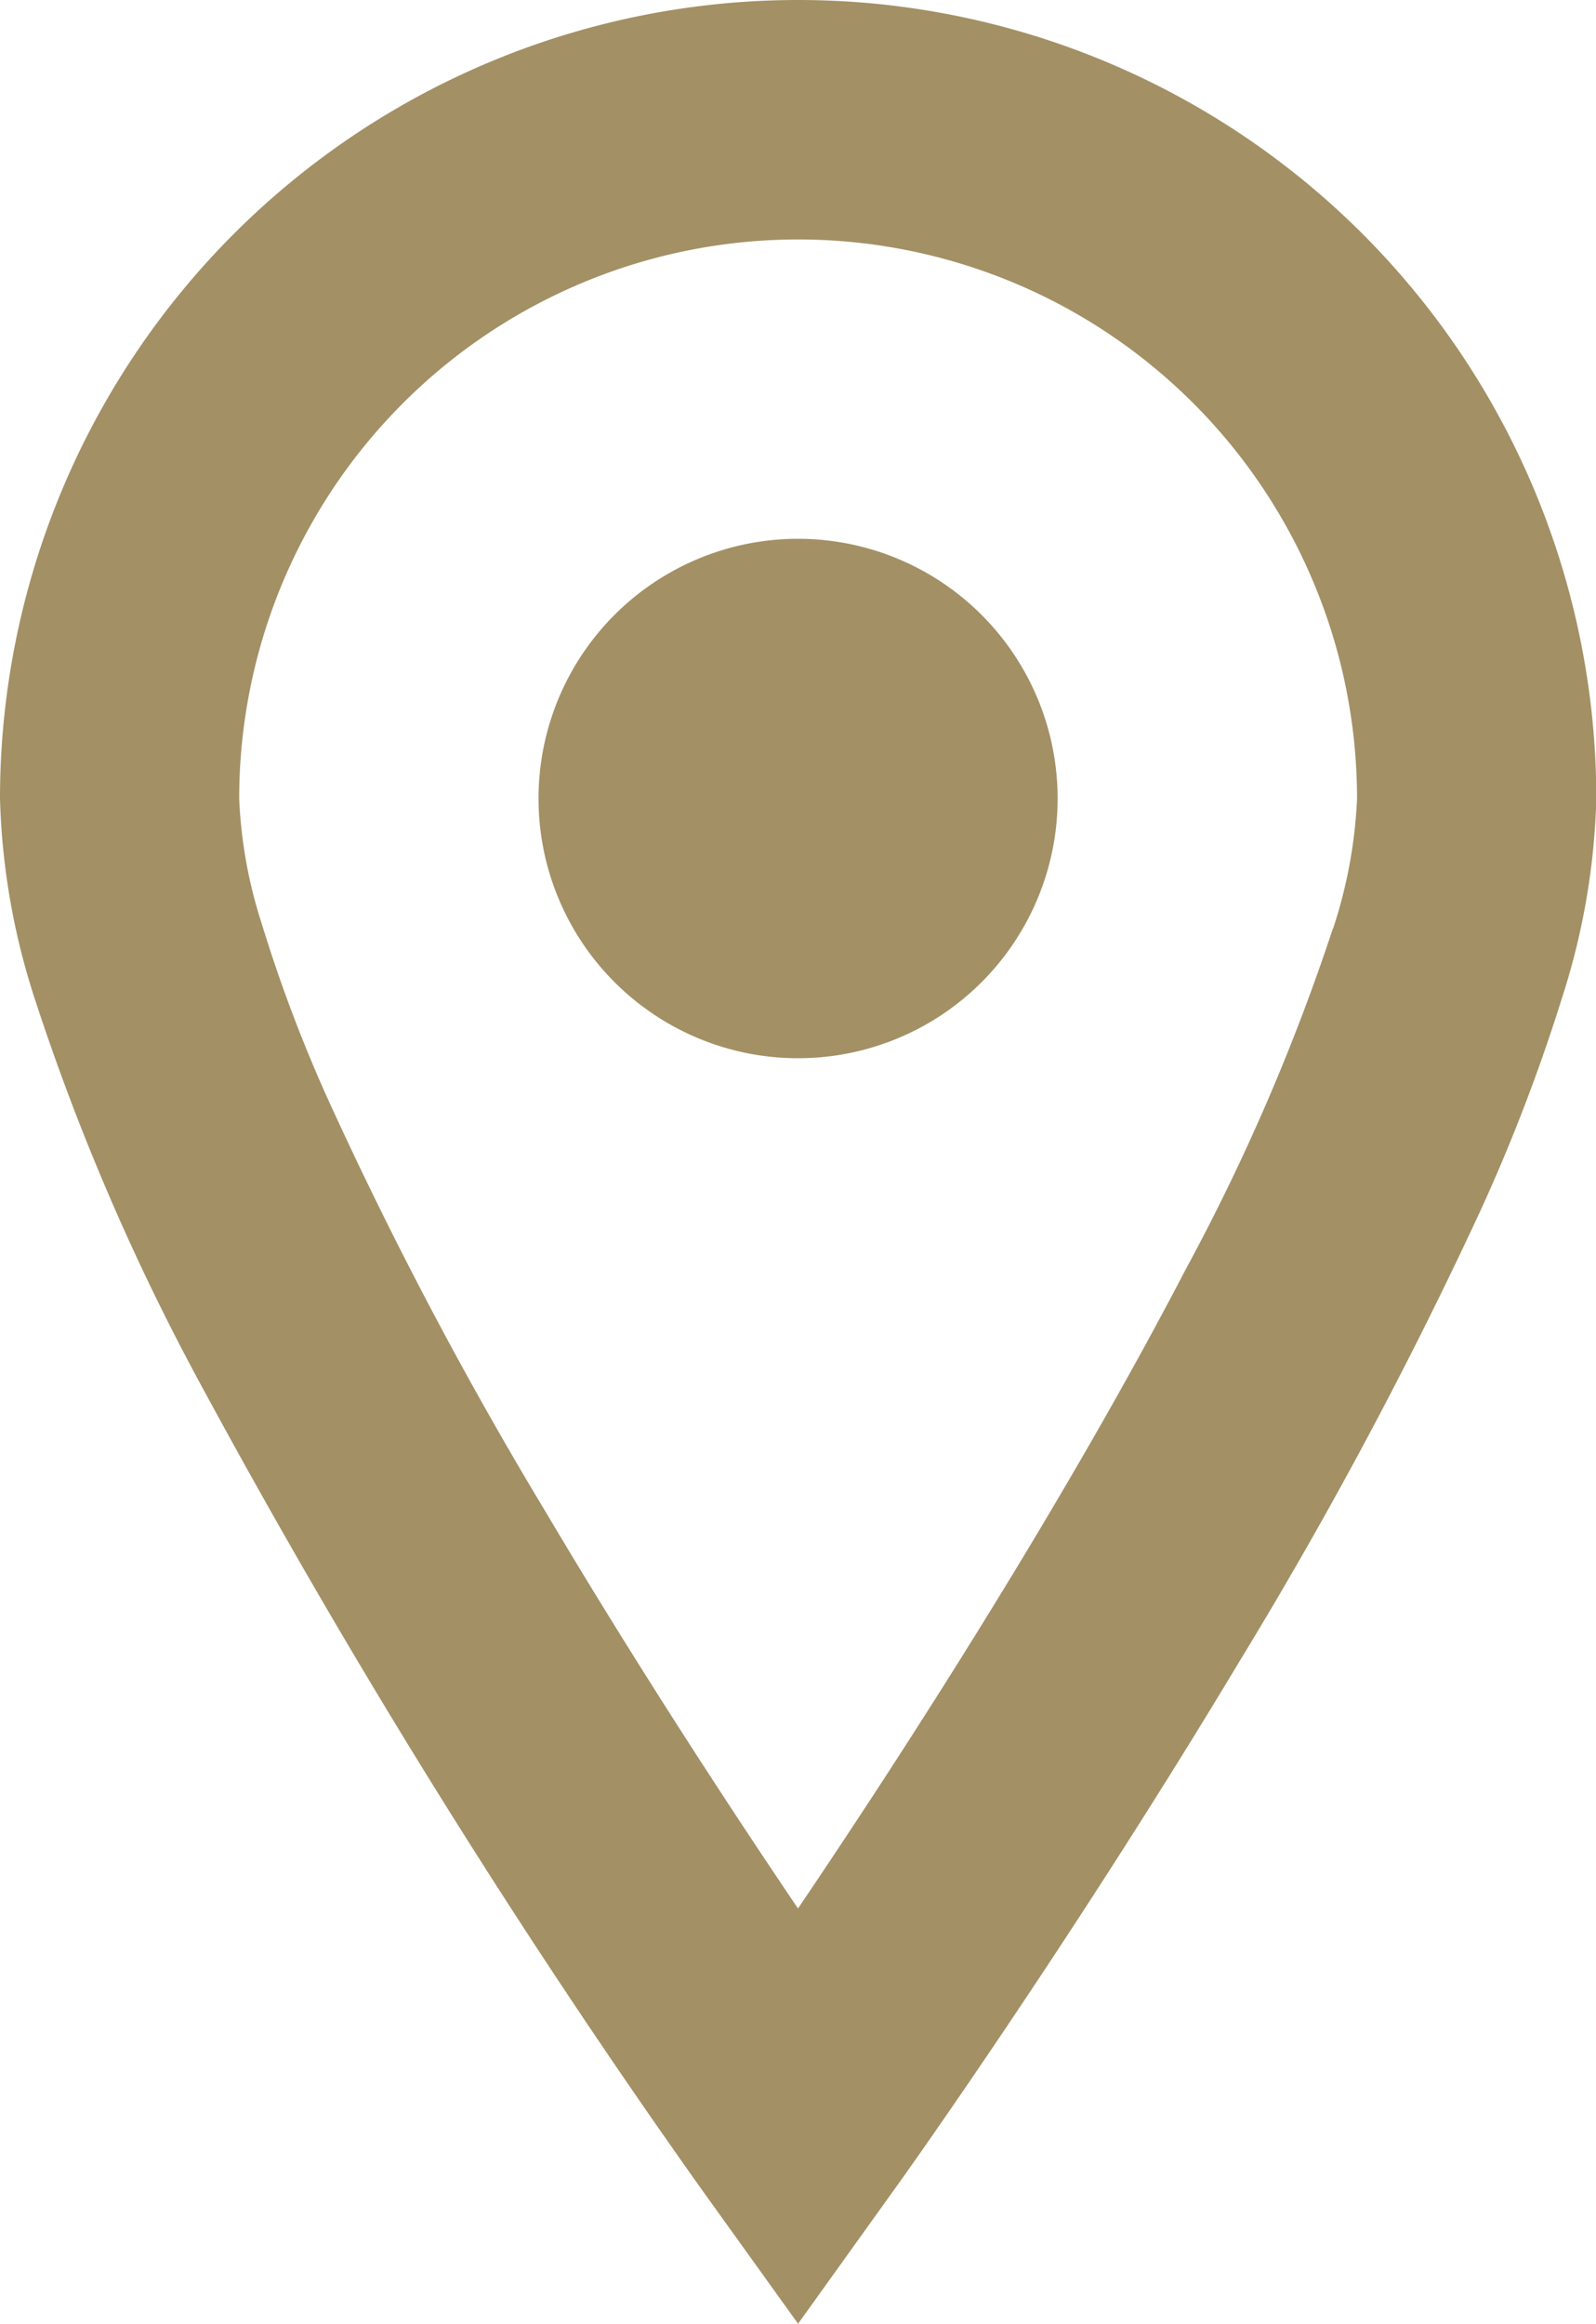 <svg xmlns="http://www.w3.org/2000/svg" xmlns:xlink="http://www.w3.org/1999/xlink" width="20.618" height="30" viewBox="0 0 20.618 30"><defs><style>.a{fill:#a39065;}.b{clip-path:url(#a);}</style><clipPath id="a"><rect class="a" width="20.618" height="30"/></clipPath></defs><g class="b"><path class="a" d="M10.31,0A10.311,10.311,0,0,0,0,10.31a9.1,9.1,0,0,0,.443,2.566A29.864,29.864,0,0,0,2.569,17.83,100.352,100.352,0,0,0,9.055,28.253L10.31,30l1.253-1.747c.015-.018,2.225-3.1,4.454-6.812a58.254,58.254,0,0,0,3.1-5.793,23.2,23.2,0,0,0,1.064-2.772,9.1,9.1,0,0,0,.441-2.566A10.31,10.31,0,0,0,10.31,0m6.909,11.988a27.06,27.06,0,0,1-1.91,4.416c-1.259,2.418-2.829,4.944-4.08,6.853-.335.511-.643.973-.92,1.382C9.437,23.35,8.224,21.5,7.038,19.5a52.488,52.488,0,0,1-2.792-5.288,19.056,19.056,0,0,1-.866-2.291,6.034,6.034,0,0,1-.29-1.609,7.22,7.22,0,1,1,14.441,0,6.205,6.205,0,0,1-.31,1.678"/><path class="a" d="M122.087,118.719a3.353,3.353,0,1,0,3.353,3.354,3.354,3.354,0,0,0-3.353-3.354" transform="translate(-111.777 -111.763)"/></g></svg>